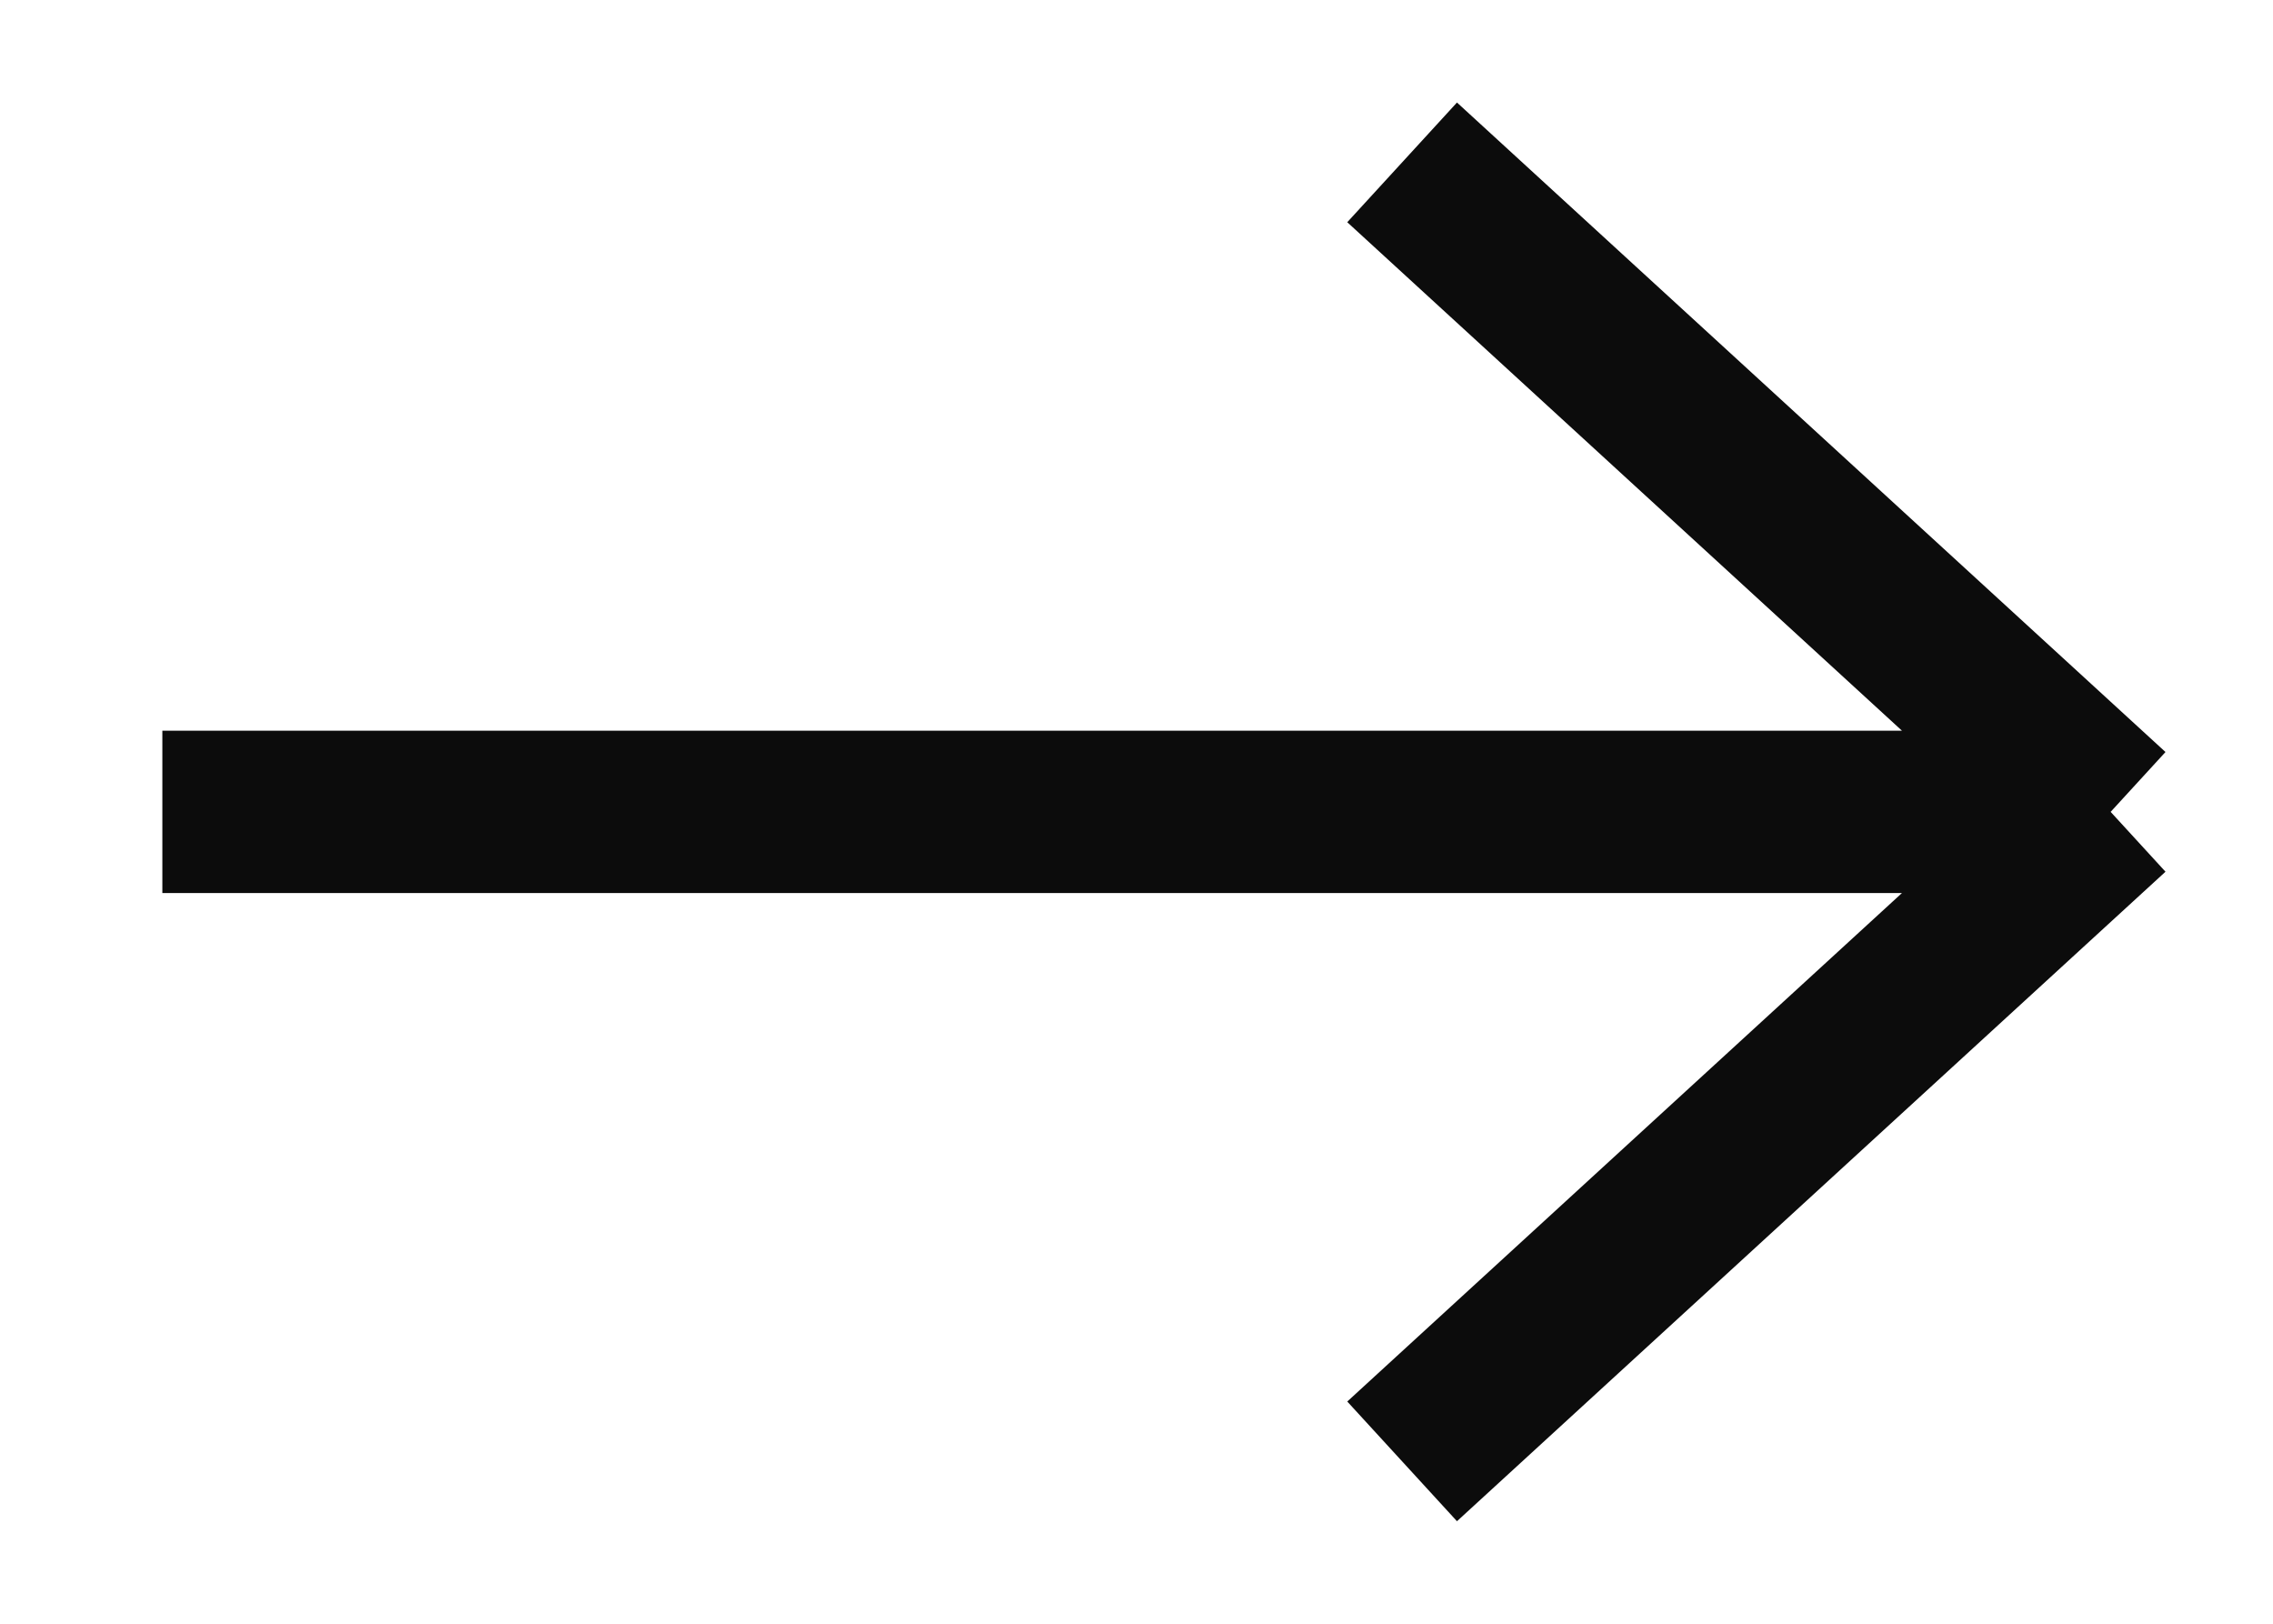 <svg width="14" height="10" viewBox="0 0 14 10" fill="none" xmlns="http://www.w3.org/2000/svg">
<path d="M13 5L1 5M13 5L8.636 1M13 5L8.636 9" stroke="#0C0C0C" strokeWidth="1.8" strokeLinecap="round" strokeLinejoin="round"/>
</svg>
